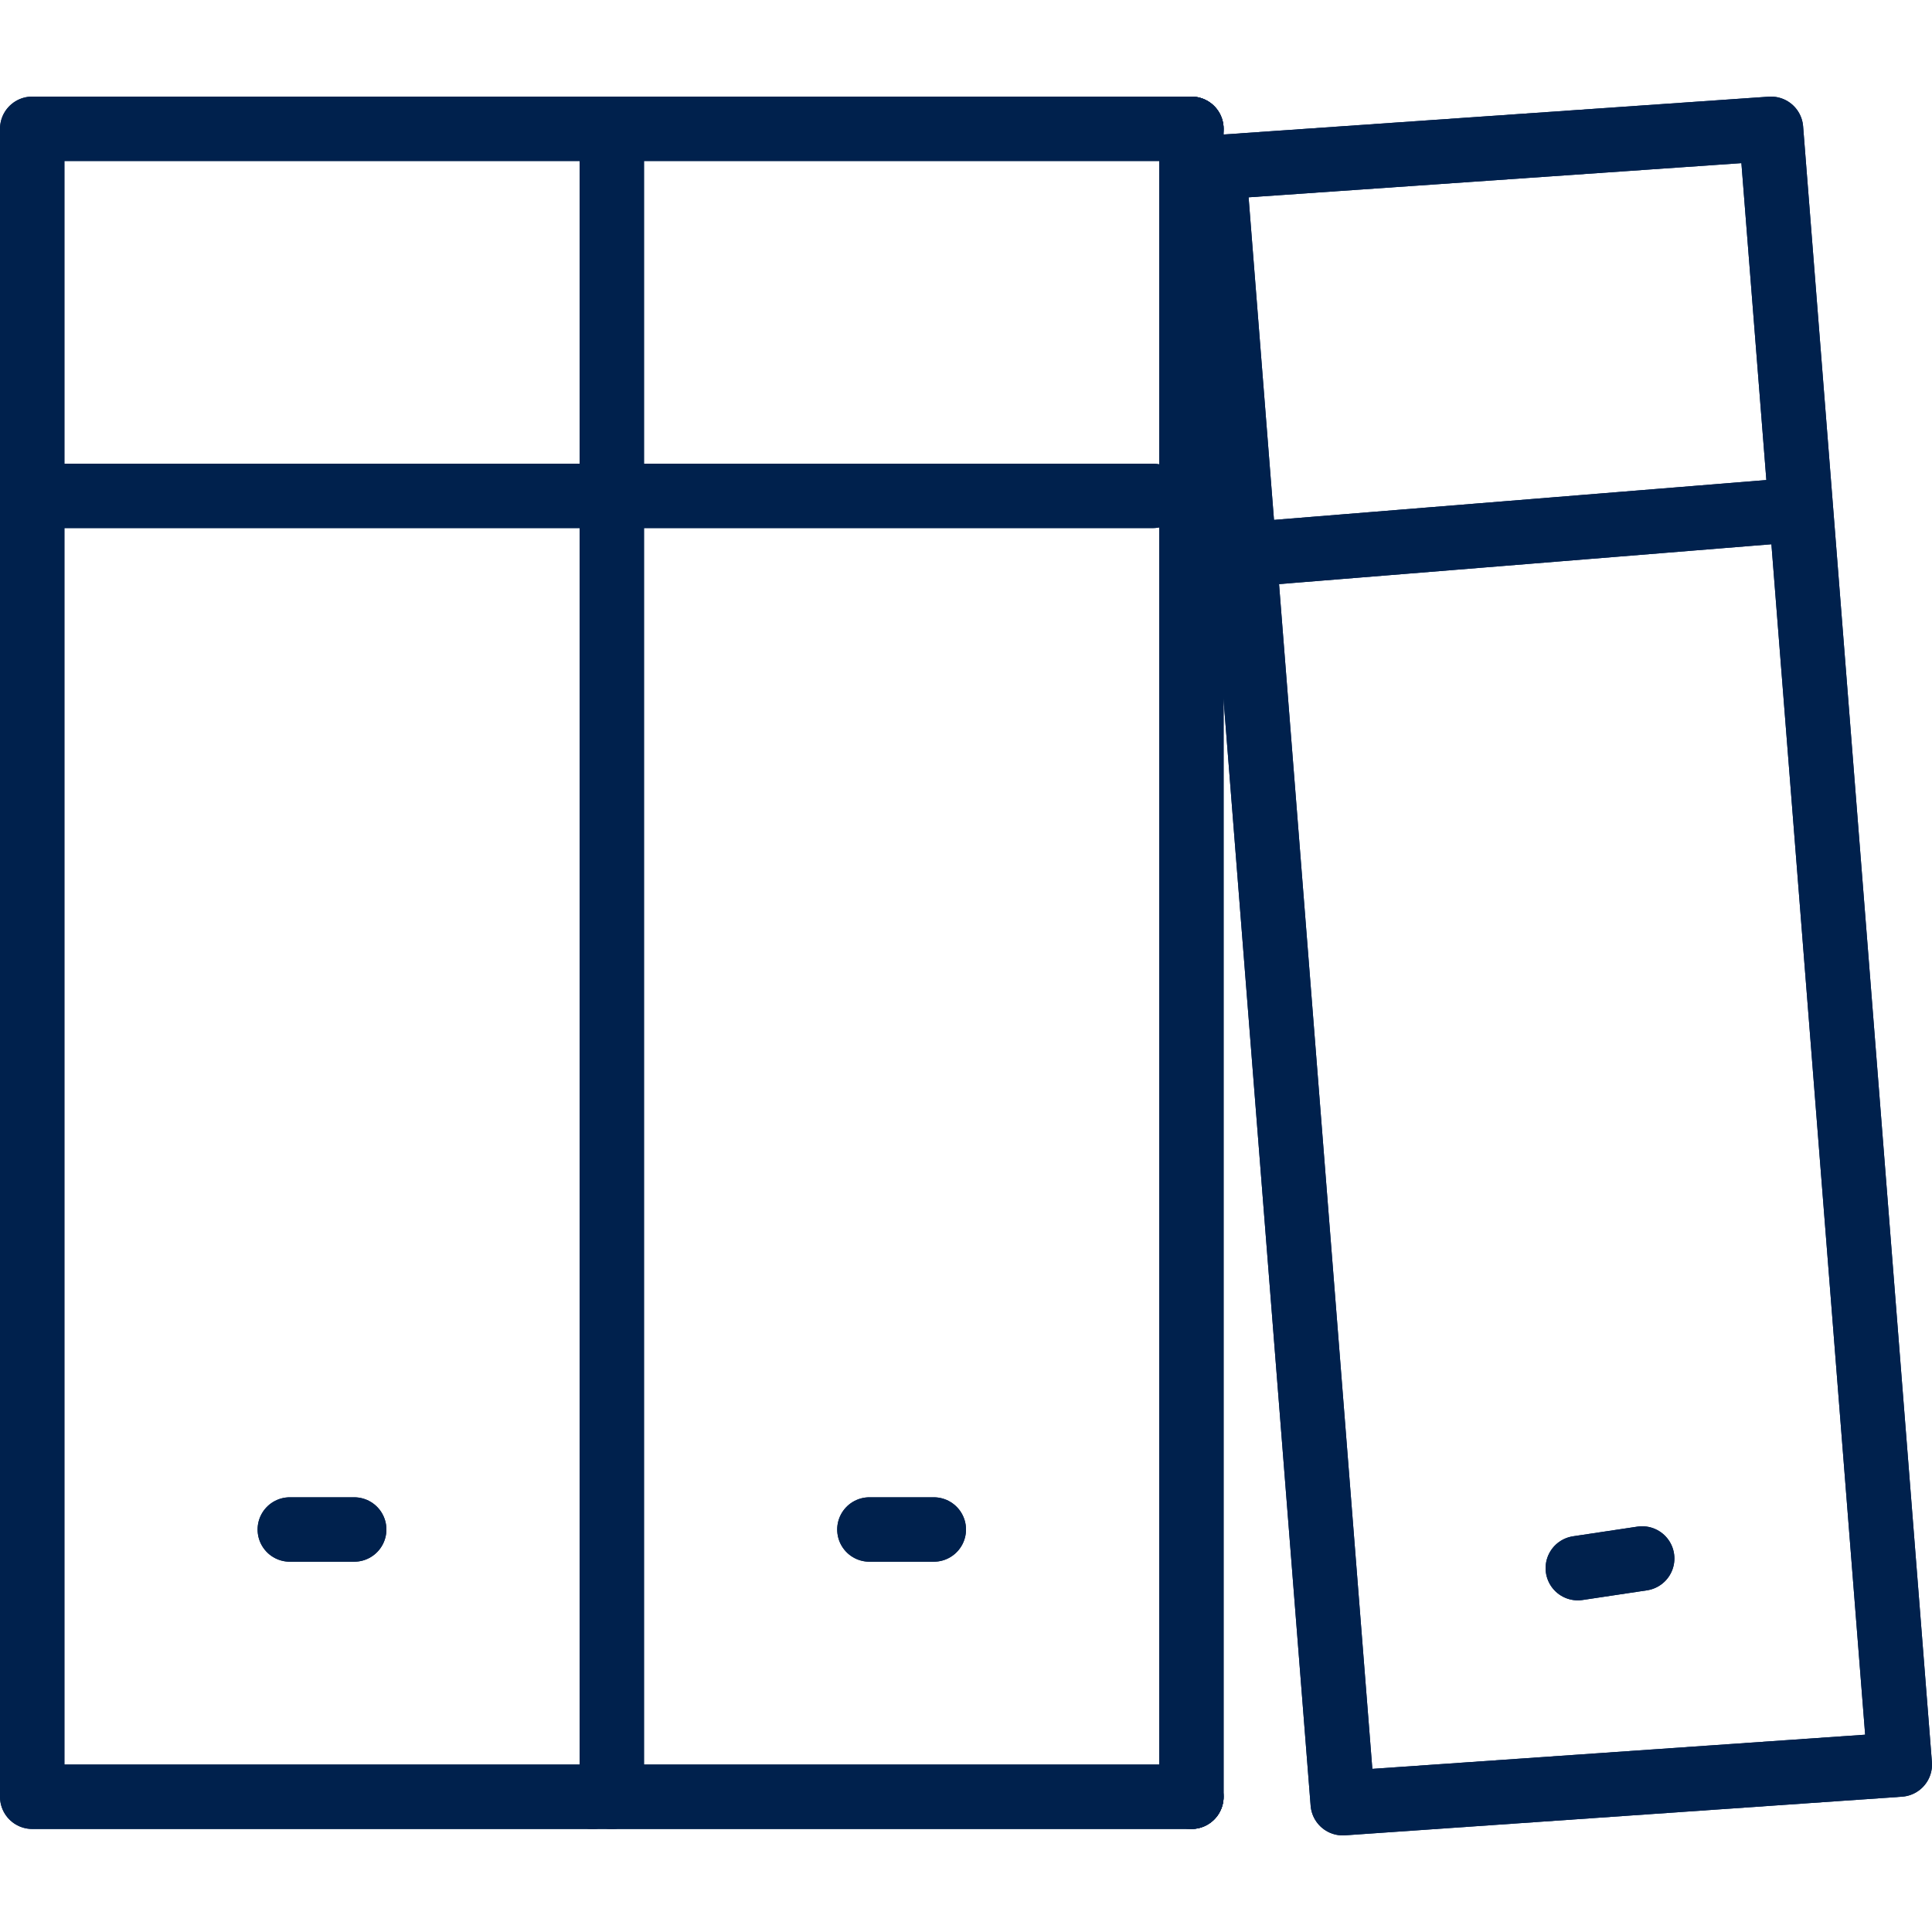 <?xml version="1.0" encoding="utf-8"?>
<!-- Generator: Adobe Illustrator 27.0.1, SVG Export Plug-In . SVG Version: 6.00 Build 0)  -->
<svg version="1.1" id="Layer_1" xmlns="http://www.w3.org/2000/svg" xmlns:xlink="http://www.w3.org/1999/xlink" x="0px" y="0px"
	 viewBox="0 0 60 60" style="enable-background:new 0 0 60 60;" xml:space="preserve">
<style type="text/css">
	.st0{fill:none;stroke:#00214D;stroke-width:2;stroke-linecap:round;stroke-linejoin:round;}
</style>
<g>
	<path id="Path_26015" class="st0" d="M18.4,55.8H1V4h17.4"/>
	<line id="Line_2087" class="st0" x1="1" y1="15.4" x2="18.4" y2="15.4"/>
	<line id="Line_2088" class="st0" x1="18.4" y1="15.4" x2="35.8" y2="15.4"/>
	<line id="Line_2089" class="st0" x1="9" y1="47.5" x2="11" y2="47.5"/>
	<line id="Line_2090" class="st0" x1="27" y1="47.5" x2="29" y2="47.5"/>
	<line id="Line_2091" class="st0" x1="37" y1="55.8" x2="18.4" y2="55.8"/>
	<line id="Line_2092" class="st0" x1="18.4" y1="4" x2="37" y2="4"/>
	<path id="Path_26016" class="st0" d="M37.7,5.2L55,4l4,50.8L41.7,56L37.7,5.2z"/>
	<line id="Line_2093" class="st0" x1="37.7" y1="17.3" x2="55" y2="15.9"/>
	<line id="Line_2094" class="st0" x1="49" y1="48.7" x2="51" y2="48.4"/>
	<line id="Line_2095" class="st0" x1="19" y1="4" x2="19" y2="55.8"/>
	<line id="Line_2096" class="st0" x1="37" y1="4" x2="37" y2="55.8"/>
	<path id="Path_36073" class="st0" d="M18.4,55.8H1V4h17.4"/>
	<line id="Line_15701" class="st0" x1="1" y1="15.4" x2="18.4" y2="15.4"/>
	<line id="Line_15702" class="st0" x1="18.4" y1="15.4" x2="35.8" y2="15.4"/>
	<line id="Line_15703" class="st0" x1="9" y1="47.5" x2="11" y2="47.5"/>
	<line id="Line_15704" class="st0" x1="27" y1="47.5" x2="29" y2="47.5"/>
	<line id="Line_15705" class="st0" x1="37" y1="55.8" x2="18.4" y2="55.8"/>
	<line id="Line_15706" class="st0" x1="18.4" y1="4" x2="37" y2="4"/>
	<path id="Path_36074" class="st0" d="M37.7,5.2L55,4l4,50.8L41.7,56L37.7,5.2z"/>
	<line id="Line_15707" class="st0" x1="37.7" y1="17.3" x2="55" y2="15.9"/>
	<line id="Line_15708" class="st0" x1="49" y1="48.7" x2="51" y2="48.4"/>
	<line id="Line_15709" class="st0" x1="19" y1="4" x2="19" y2="55.8"/>
	<line id="Line_15710" class="st0" x1="37" y1="4" x2="37" y2="55.8"/>
</g>
</svg>
